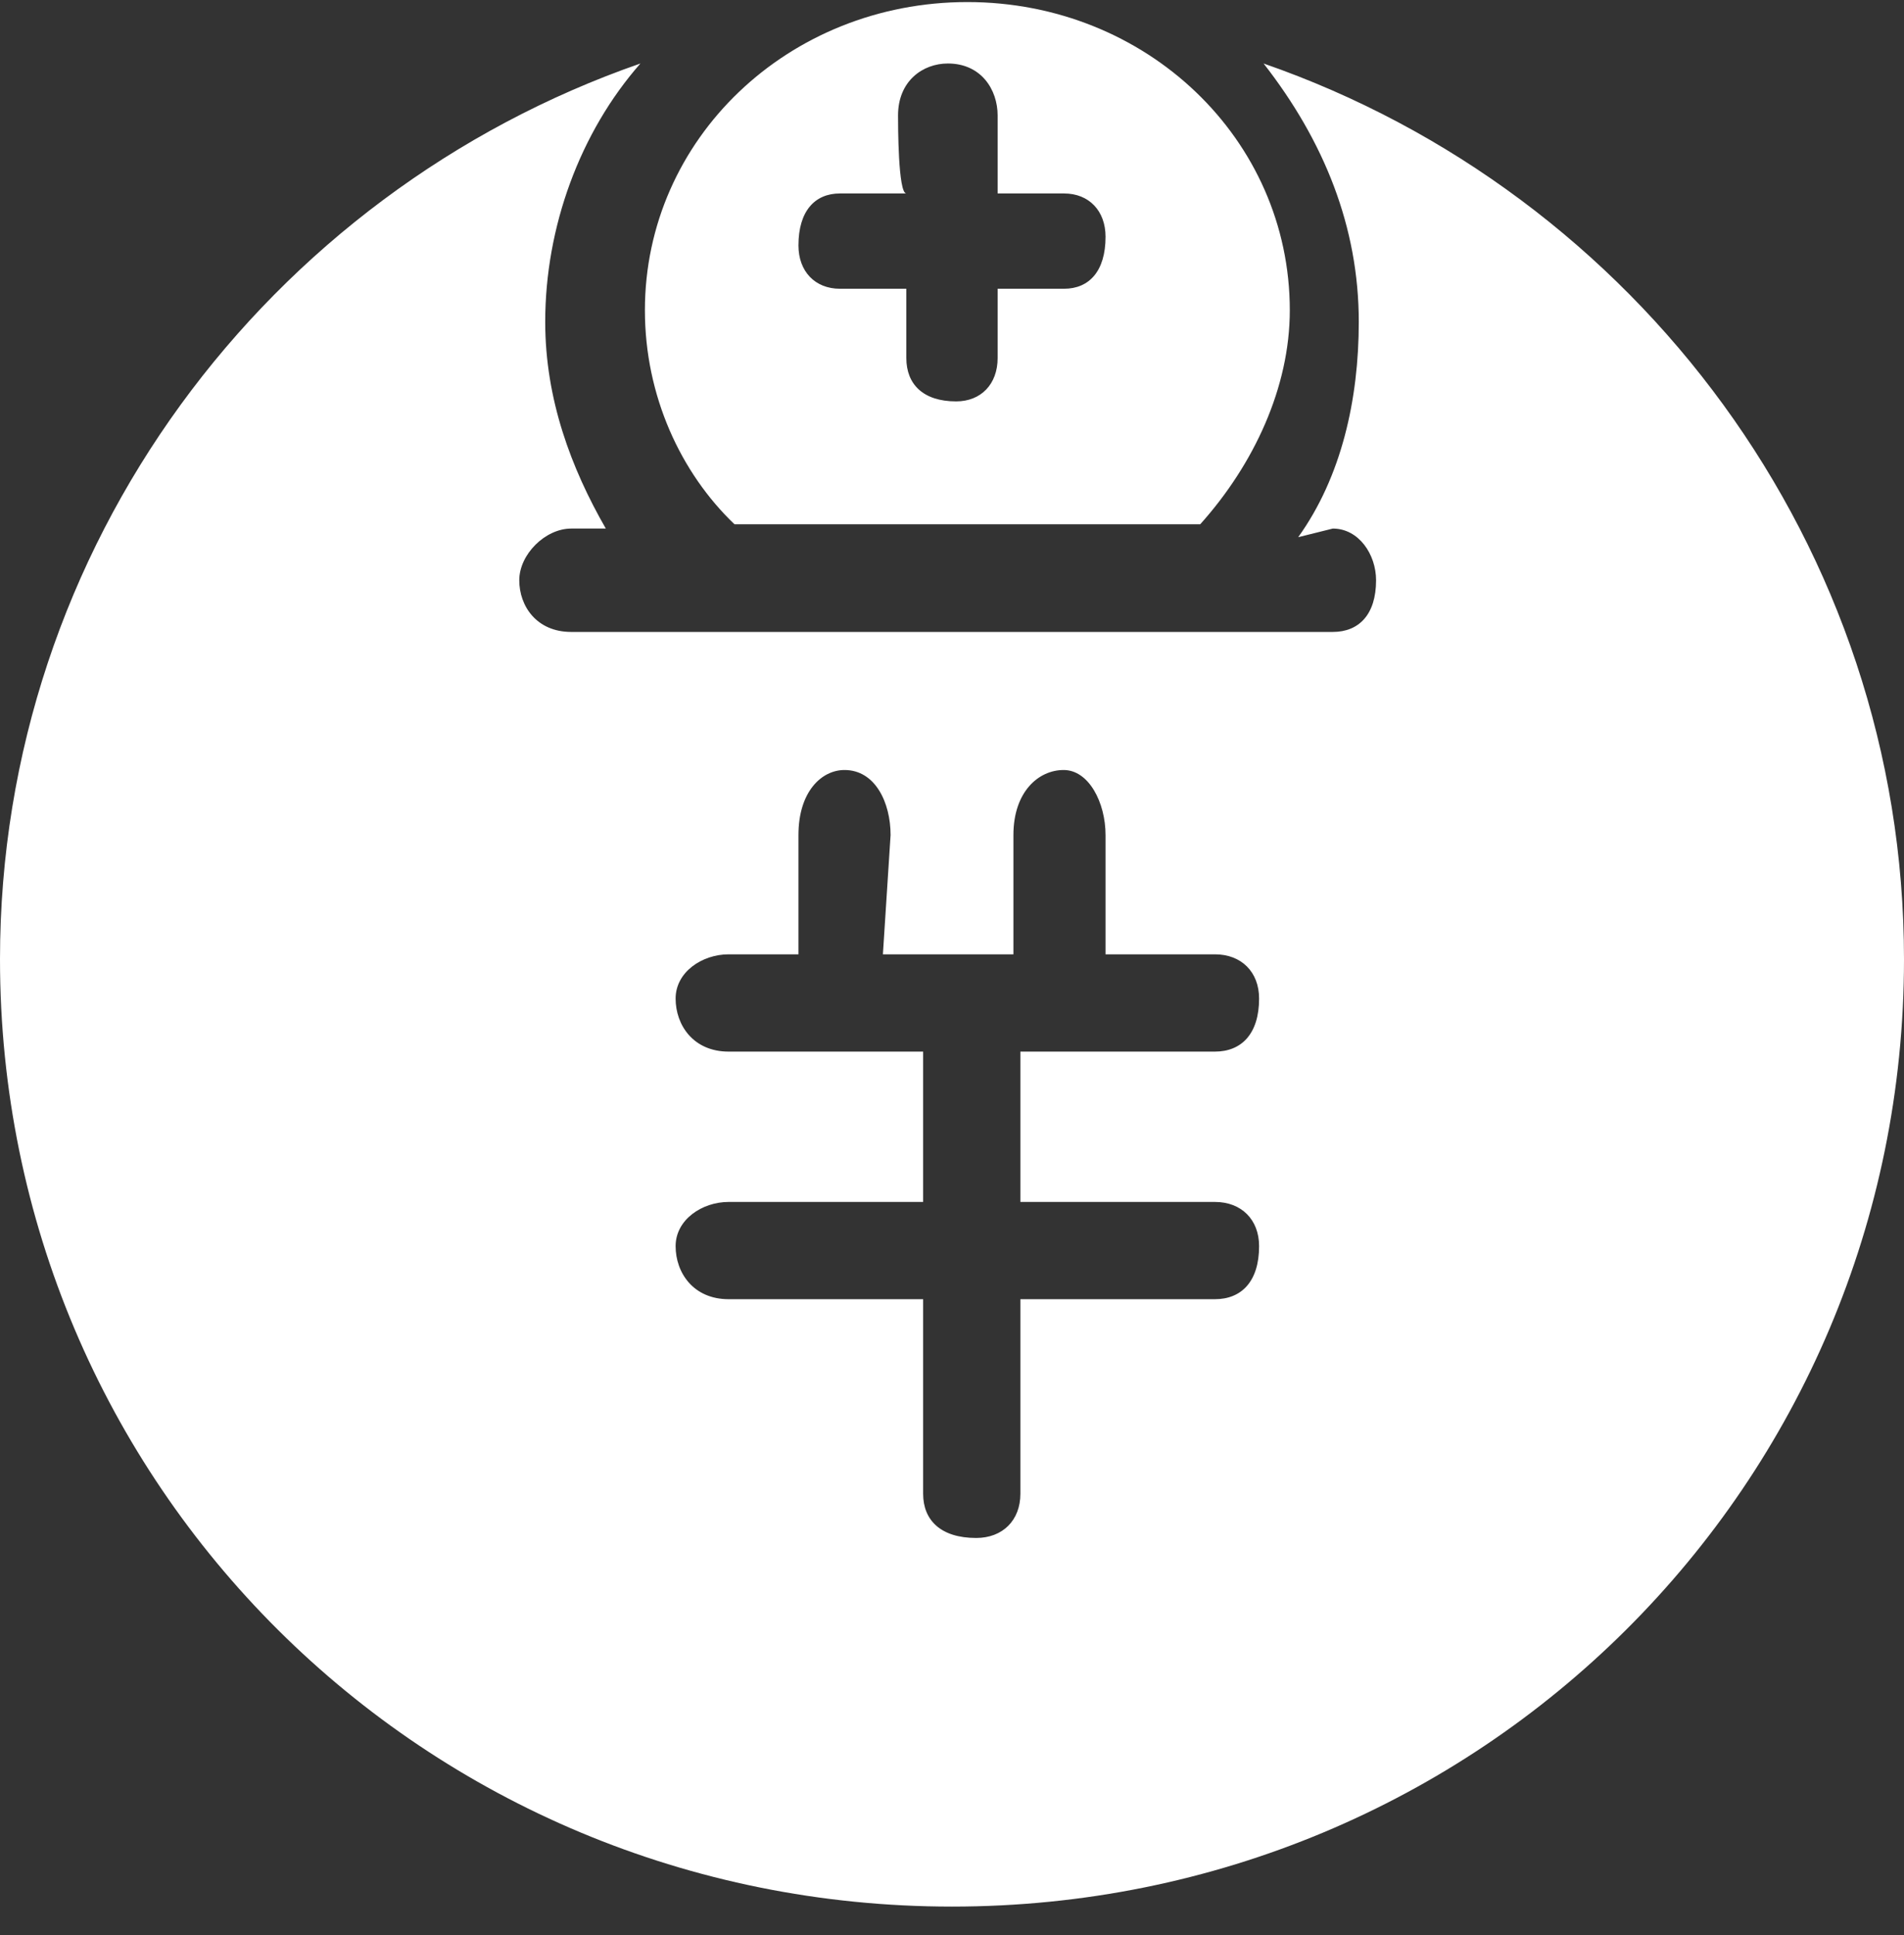 <?xml version="1.0" encoding="UTF-8"?>
<svg width="62px" height="63px" viewBox="0 0 62 63" version="1.1" xmlns="http://www.w3.org/2000/svg" xmlns:xlink="http://www.w3.org/1999/xlink">
    <rect x="0" y="0" width="62" height="63" fill="#333333" stroke="none"/>
    <title>shuishouchanchu</title>
    <g id="薪丞相效果图" stroke="none" stroke-width="1" fill="none" fill-rule="evenodd">
        <g id="首页定稿" transform="translate(-1234, -3942)" fill="#FFFFFF">
            <g id="财税服务-京东农牧效果" transform="translate(0, 3732)">
                <g id="北极星计划" transform="translate(361, 159)">
                    <path d="M903.06,82.067 L896.727,82.067 C895.863,82.067 895,82.643 895,83.507 C895,84.37 895.576,85.234 896.727,85.234 L903.06,85.234 L903.06,90.128 L896.727,90.128 C895.863,90.128 895,90.704 895,91.567 C895,92.431 895.576,93.294 896.727,93.294 L903.06,93.294 L903.06,99.628 C903.06,100.491 903.636,101.067 904.788,101.067 C905.652,101.067 906.227,100.491 906.227,99.628 L906.227,93.294 L912.561,93.294 C913.424,93.294 914,92.719 914,91.567 C914,90.704 913.424,90.128 912.561,90.128 L906.227,90.128 L906.227,85.234 L912.561,85.234 C913.424,85.234 914,84.658 914,83.507 C914,82.643 913.424,82.067 912.561,82.067 L903.06,82.067 Z M902.513,57.298 L900.351,57.298 C899.54,57.298 899,57.862 899,58.99 C899,59.836 899.54,60.4 900.351,60.4 L902.513,60.4 L902.513,62.657 C902.513,63.503 903.054,64.067 904.135,64.067 C904.946,64.067 905.486,63.503 905.486,62.657 L905.486,60.4 L907.649,60.4 C908.459,60.4 909,59.836 909,58.708 C909,57.862 908.459,57.298 907.649,57.298 L905.486,57.298 L905.486,54.759 C905.486,53.913 904.946,53.067 903.865,53.067 C903.054,53.067 902.243,53.631 902.243,54.759 C902.243,55.041 902.243,57.298 902.513,57.298 Z M915.273,68.488 C916.682,66.525 917.246,64.002 917.246,61.478 C917.246,58.394 916.118,55.59 914.146,53.067 C926.264,57.273 935,68.768 935,82.226 C935,99.329 921.191,113.067 904,113.067 C886.809,113.067 873,99.329 873,82.226 C873,68.768 881.736,57.273 893.854,53.067 C891.882,55.31 890.754,58.394 890.754,61.478 C890.754,64.002 891.6,66.245 892.727,68.207 L891.6,68.207 C890.754,68.207 889.909,69.048 889.909,69.89 C889.909,70.73 890.473,71.572 891.6,71.572 L916.4,71.572 C917.246,71.572 917.809,71.011 917.809,69.89 C917.809,69.048 917.246,68.207 916.4,68.207 L915.273,68.488 Z M912.083,68.067 L896.917,68.067 C895.167,66.395 894,63.886 894,61.1 C894,55.526 898.667,51.067 904.5,51.067 C910.333,51.067 915,55.526 915,61.1 C915,63.608 913.833,66.116 912.083,68.067 Z M902,78.185 C902,77.126 901.5,76.067 900.5,76.067 C899.75,76.067 899,76.773 899,78.185 L899,82.067 L901.75,82.067 L902,78.185 Z M909,78.185 C909,77.126 908.454,76.067 907.636,76.067 C906.818,76.067 906,76.773 906,78.185 L906,82.067 L909,82.067 L909,78.185 Z" id="shuishouchanchu"></path>
                </g>
            </g>
        </g>
    </g>
</svg>